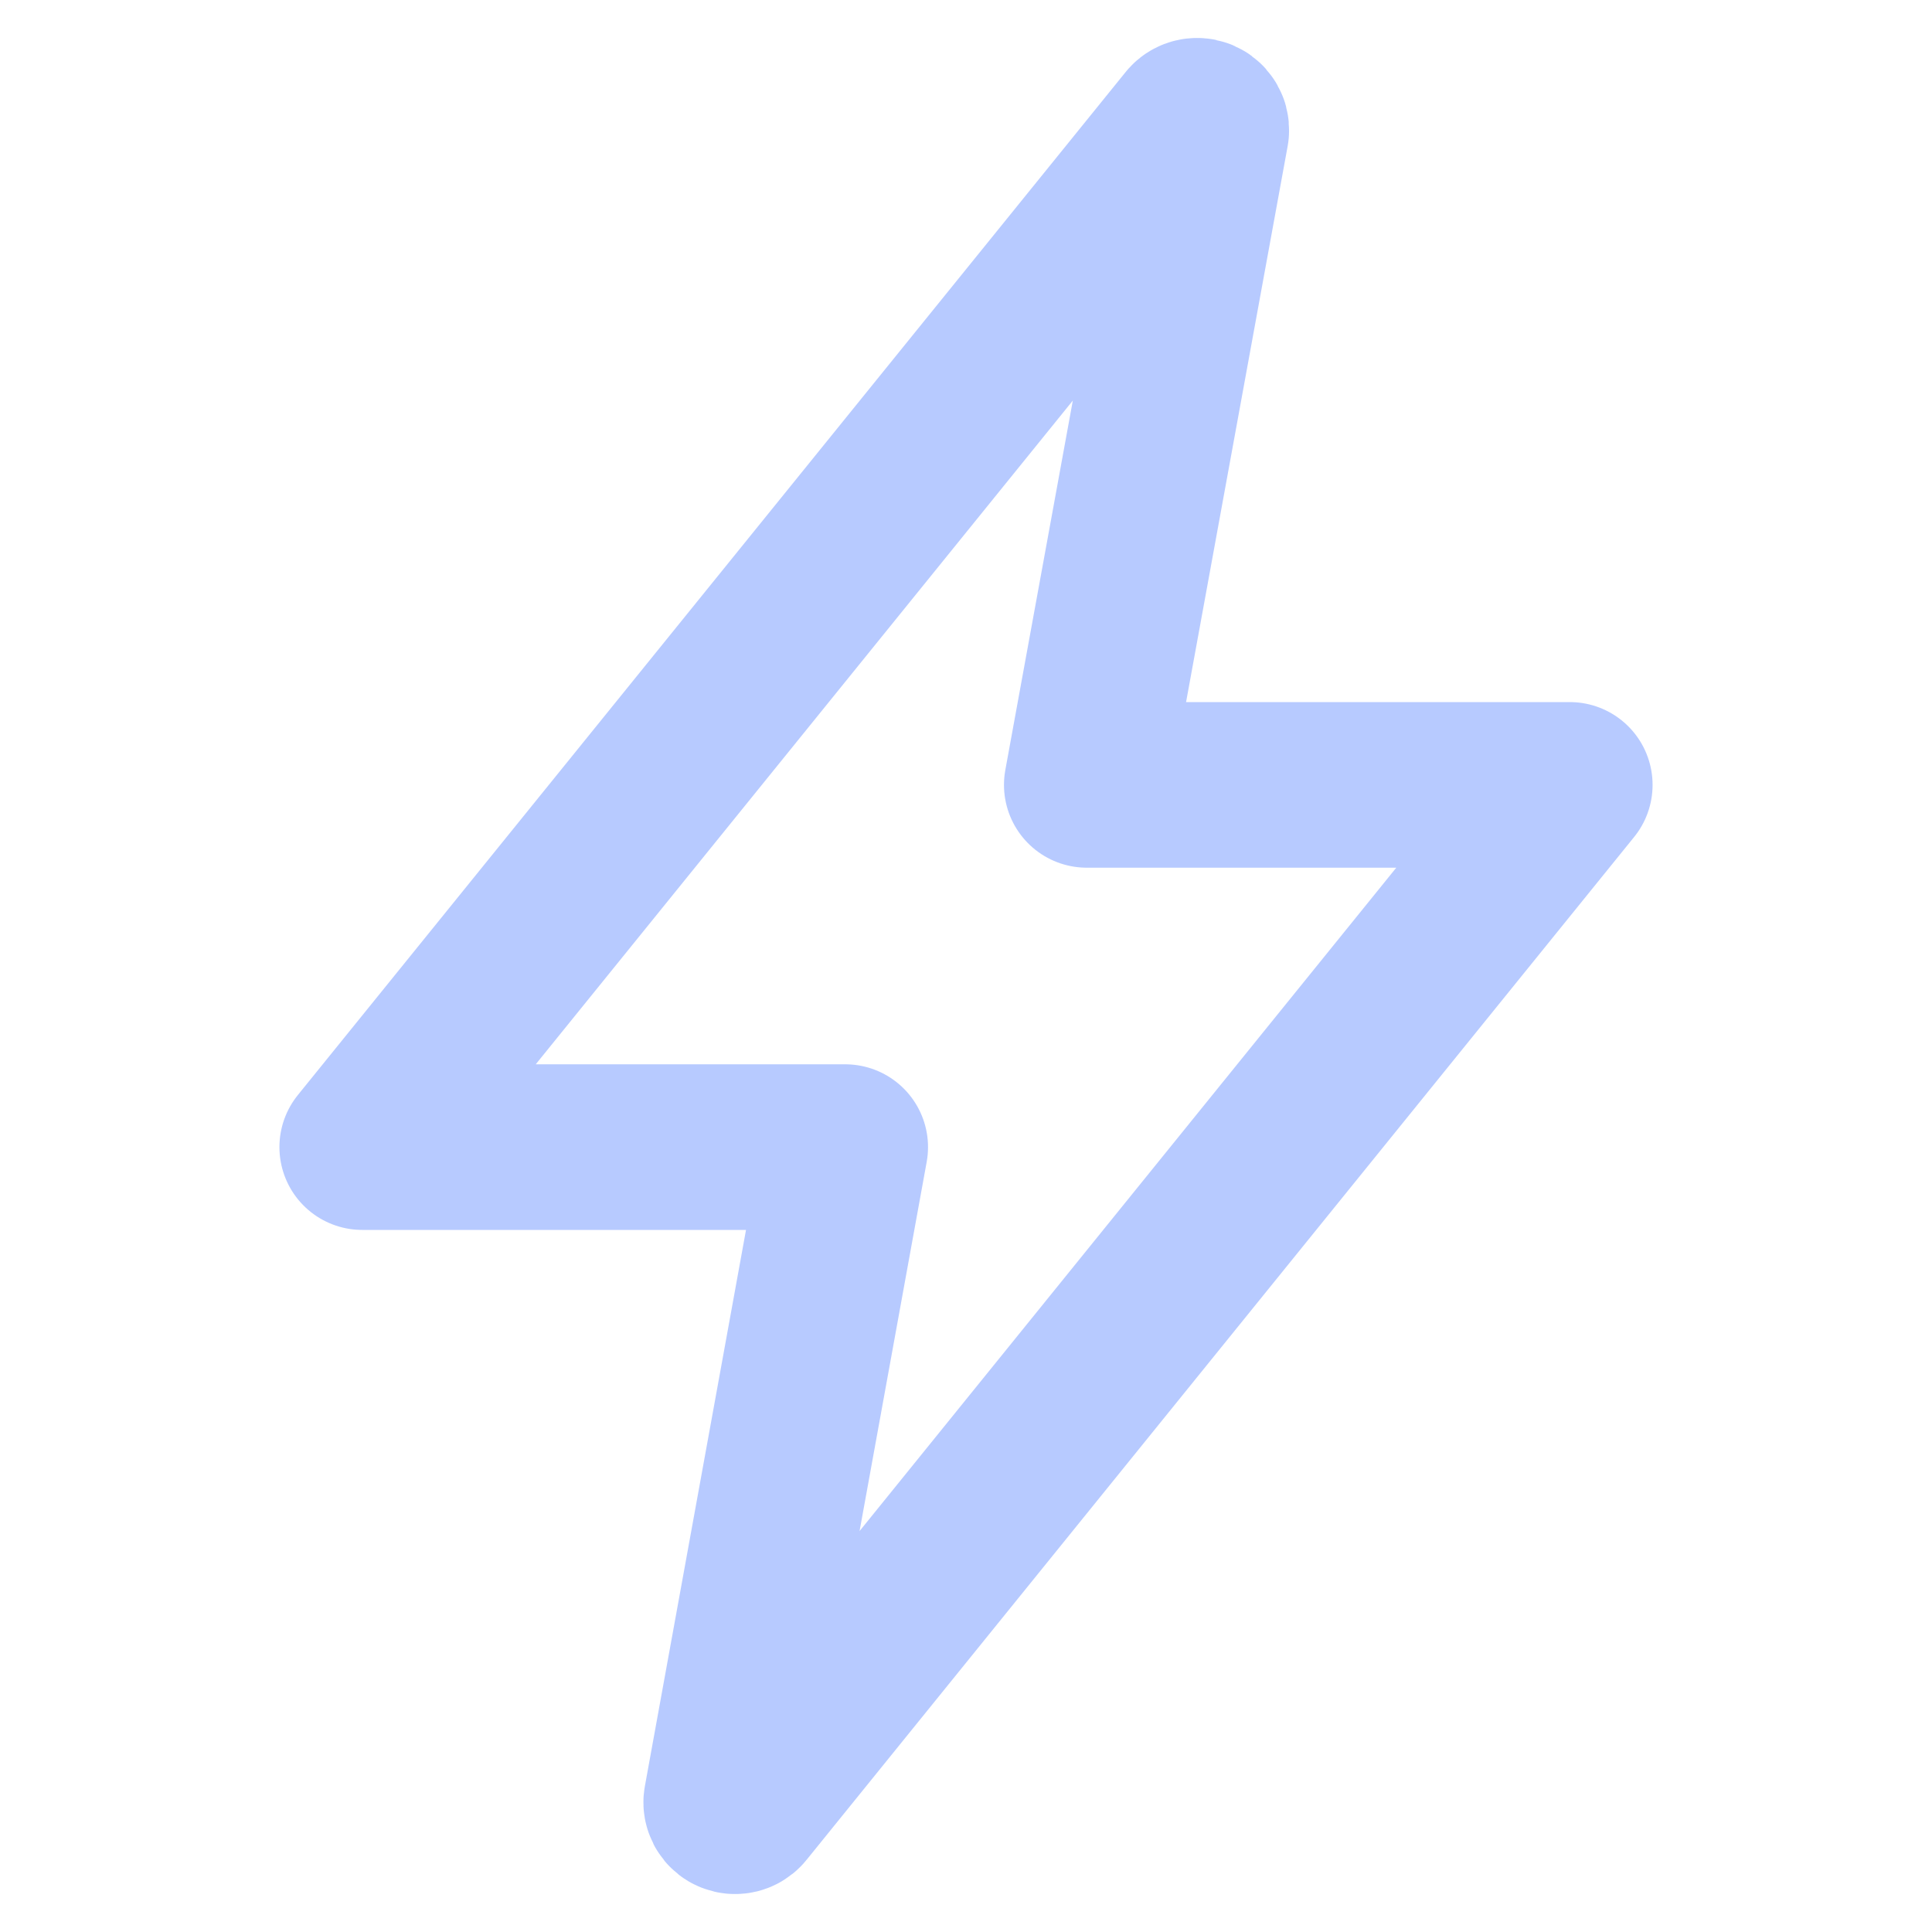<svg width="35" height="35" viewBox="0 0 35 35" fill="none" xmlns="http://www.w3.org/2000/svg">
<path d="M21.552 2.256L6.562 20.781H15.312L13.159 32.623C13.154 32.646 13.155 32.67 13.162 32.693C13.168 32.716 13.179 32.737 13.194 32.755C13.209 32.773 13.228 32.788 13.249 32.797C13.271 32.807 13.294 32.813 13.318 32.812C13.343 32.812 13.368 32.807 13.39 32.795C13.412 32.784 13.432 32.768 13.447 32.748L28.438 14.219H19.688L21.852 2.375C21.855 2.352 21.852 2.328 21.846 2.305C21.838 2.283 21.827 2.262 21.811 2.244C21.795 2.226 21.776 2.212 21.754 2.202C21.732 2.192 21.709 2.187 21.685 2.188C21.659 2.188 21.633 2.194 21.61 2.206C21.587 2.218 21.567 2.235 21.552 2.256Z" stroke="#B7CAFF" stroke-width="3" stroke-linecap="round" stroke-linejoin="round"/>
</svg>
